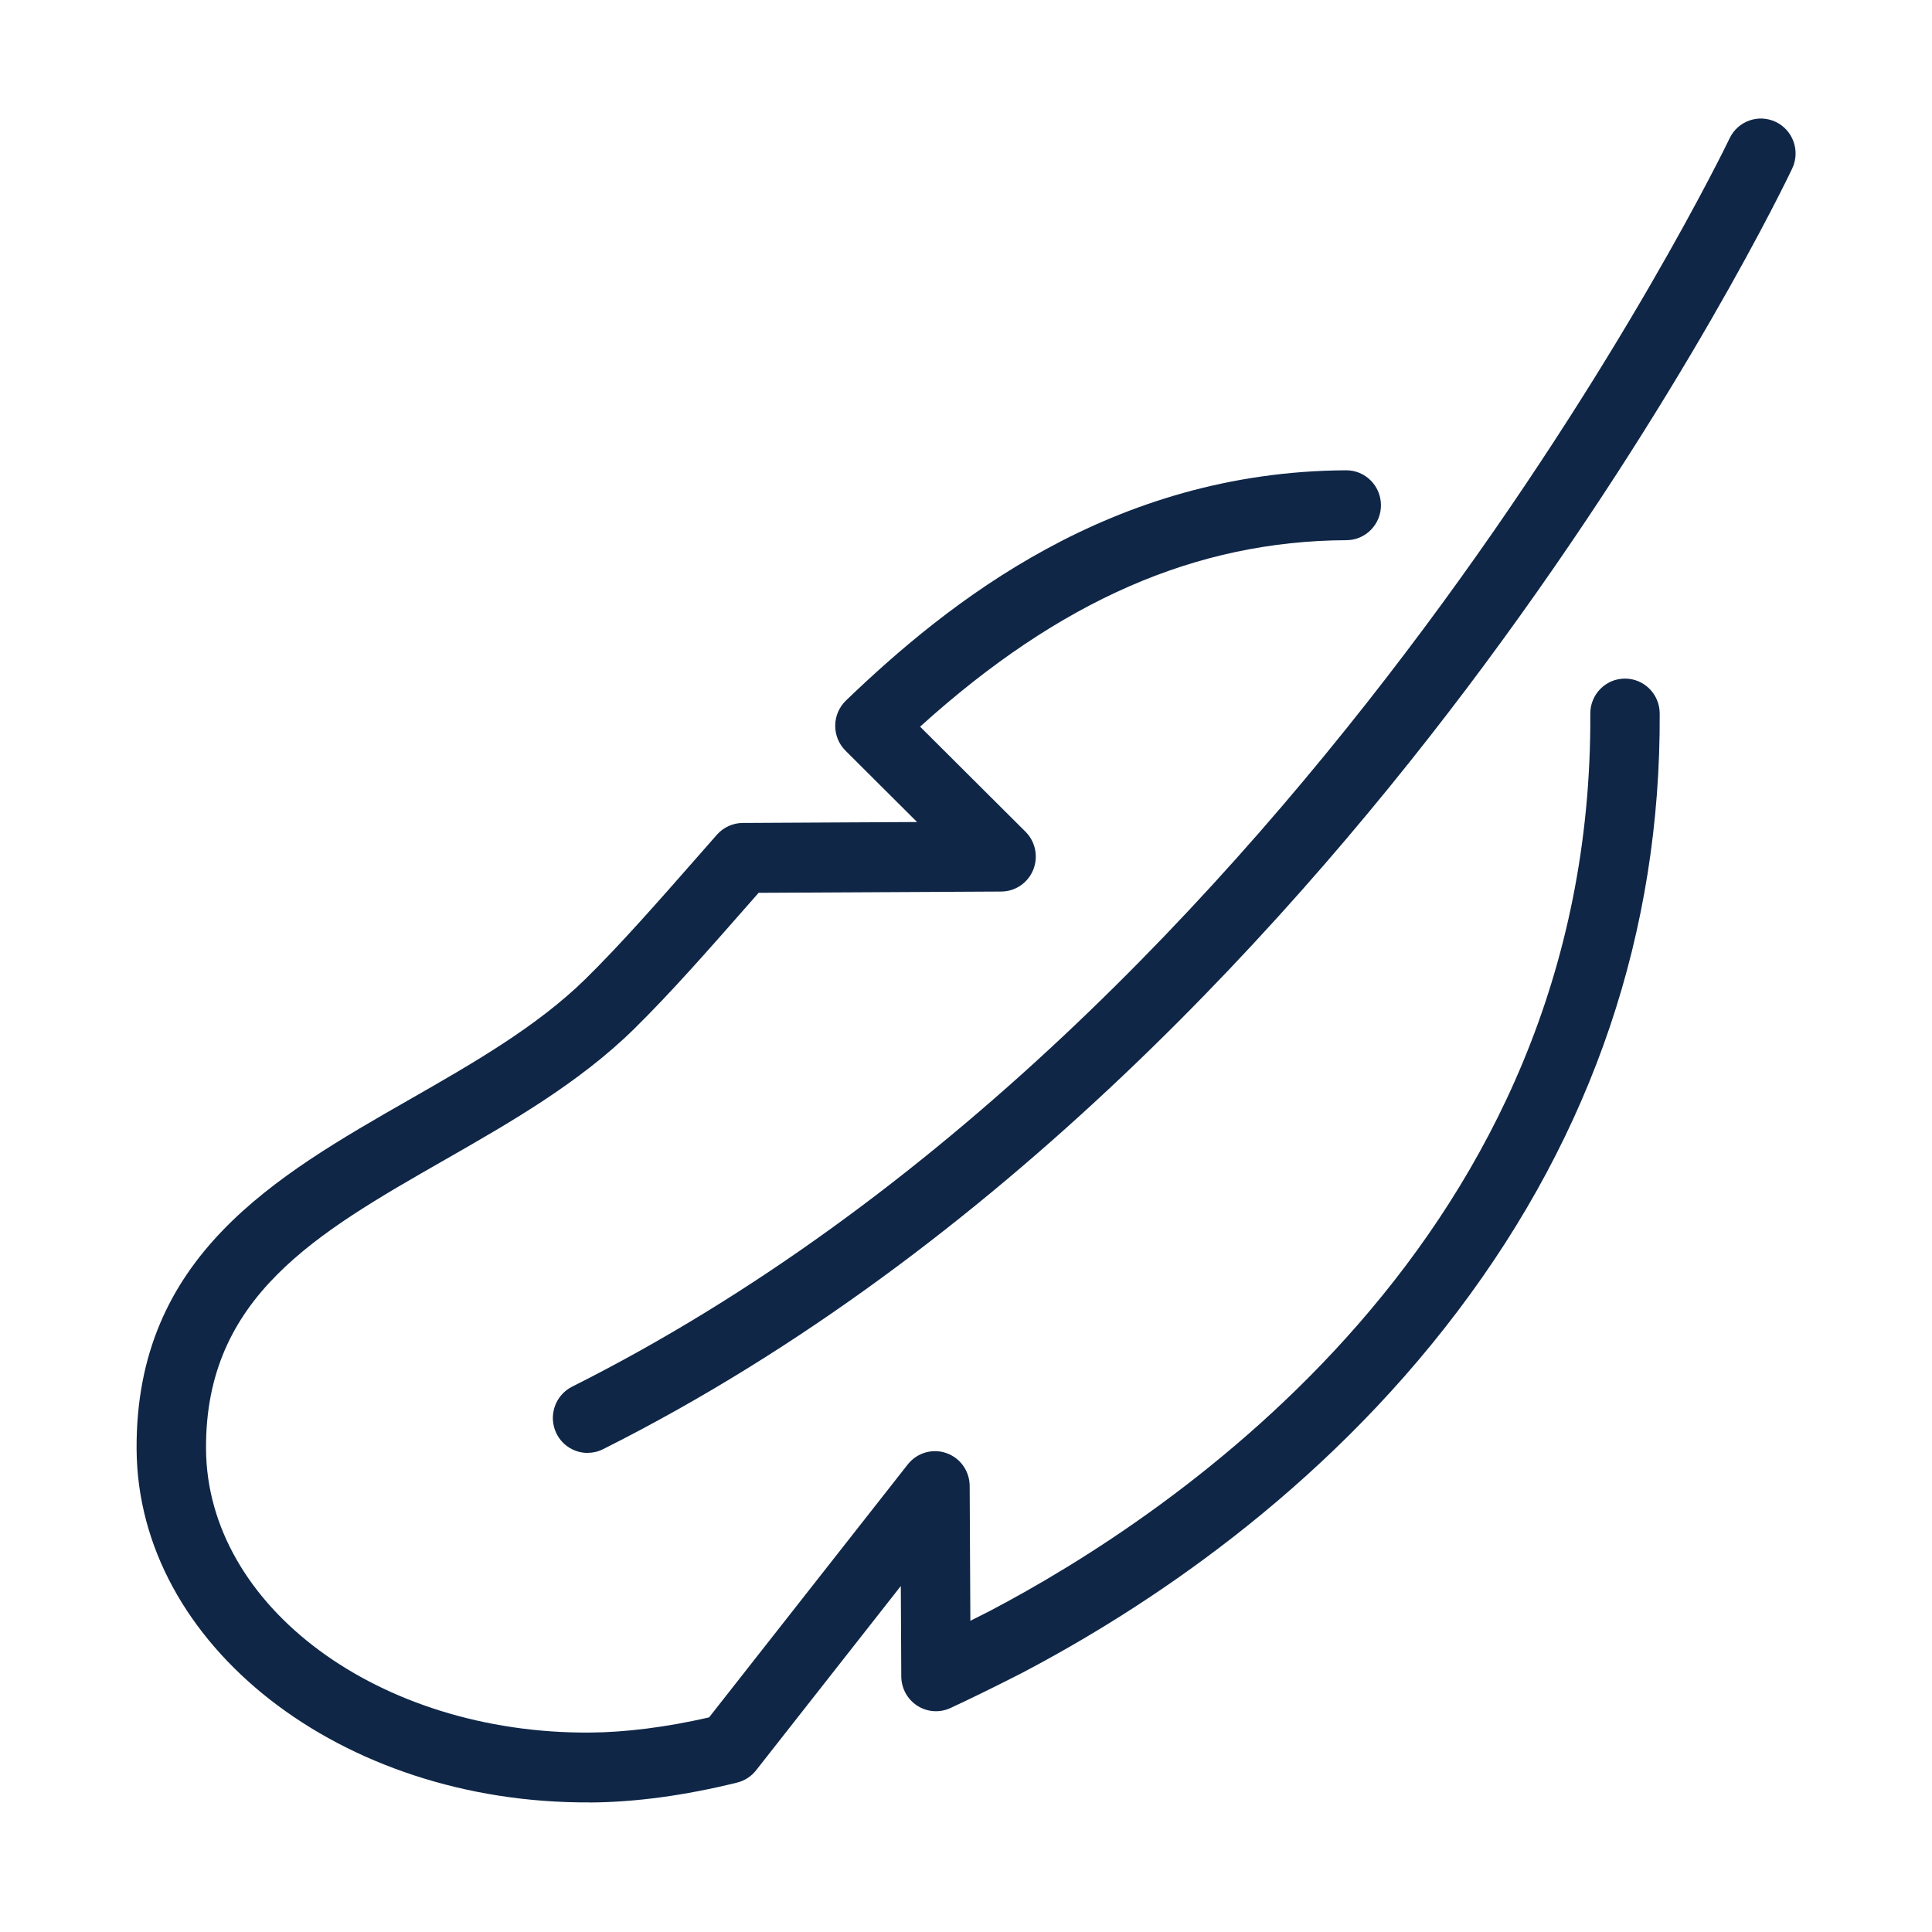 <?xml version="1.0" encoding="UTF-8"?>
<svg xmlns="http://www.w3.org/2000/svg" id="Laag_1" data-name="Laag 1" viewBox="0 0 500 500">
  <defs>
    <style>
      .cls-1 {
        fill: #0f2647;
      }
    </style>
  </defs>
  <path class="cls-1" d="M152.11,376.01c-3.31.02-6.51-1.82-8.09-5.01-2.21-4.47-.4-9.9,4.04-12.13C337.83,263.63,446.53,38.09,447.61,35.82c2.14-4.51,7.49-6.41,11.98-4.26,4.47,2.16,6.37,7.55,4.23,12.06-1.13,2.38-28.2,58.98-79.7,128.48-47.64,64.28-125.87,151.68-228.05,202.95-1.27.64-2.62.94-3.95.95Z"></path>
  <path class="cls-1" d="M152.57,466.46c-64.37.34-116.96-40.7-117.22-91.47-.26-49.88,35.84-70.53,70.75-90.5,16.14-9.23,32.83-18.78,45.42-31.13,9.07-8.92,18.84-20.05,29.19-31.84l4.83-5.5c1.69-1.92,4.12-3.03,6.67-3.04l45.13-.24-18.53-18.47c-1.73-1.72-2.68-4.07-2.66-6.51.02-2.44,1.03-4.77,2.78-6.46,26.46-25.43,68.67-59.27,129.43-59.59,4.96-.03,9,4,9.03,9,.03,5-3.97,9.07-8.93,9.09-38.94.2-74.2,15.58-110.34,48.26l27.28,27.19c2.58,2.57,3.37,6.46,2,9.85-1.37,3.39-4.63,5.61-8.27,5.63l-62.8.33-2.16,2.46c-10.57,12.04-20.55,23.41-30.1,32.8-14.25,13.99-31.96,24.12-49.09,33.92-33.2,18.99-61.87,35.39-61.66,74.68.21,40.8,44.7,73.76,99.17,73.47,9.35-.05,20.02-1.4,31.02-3.93l51.42-65.47c2.37-3.01,6.37-4.19,9.97-2.94,3.61,1.25,6.03,4.66,6.05,8.5l.18,34.91c1.59-.79,3.23-1.63,4.95-2.5,46.93-24.59,156.19-96.53,155.49-232.25-.03-5,3.97-9.07,8.93-9.09,4.96-.03,9,4,9.03,9,.29,56.37-17.29,108.41-52.25,154.66-35.77,47.32-81.19,77.12-112.99,93.78-7.03,3.59-12.82,6.42-18.3,8.97-2.78,1.29-6.01,1.07-8.58-.58-2.57-1.65-4.14-4.51-4.16-7.58l-.12-23.41-37.46,47.7c-1.24,1.58-2.96,2.69-4.9,3.17-13.58,3.36-26.42,5.09-38.17,5.15Z"></path>
</svg>
